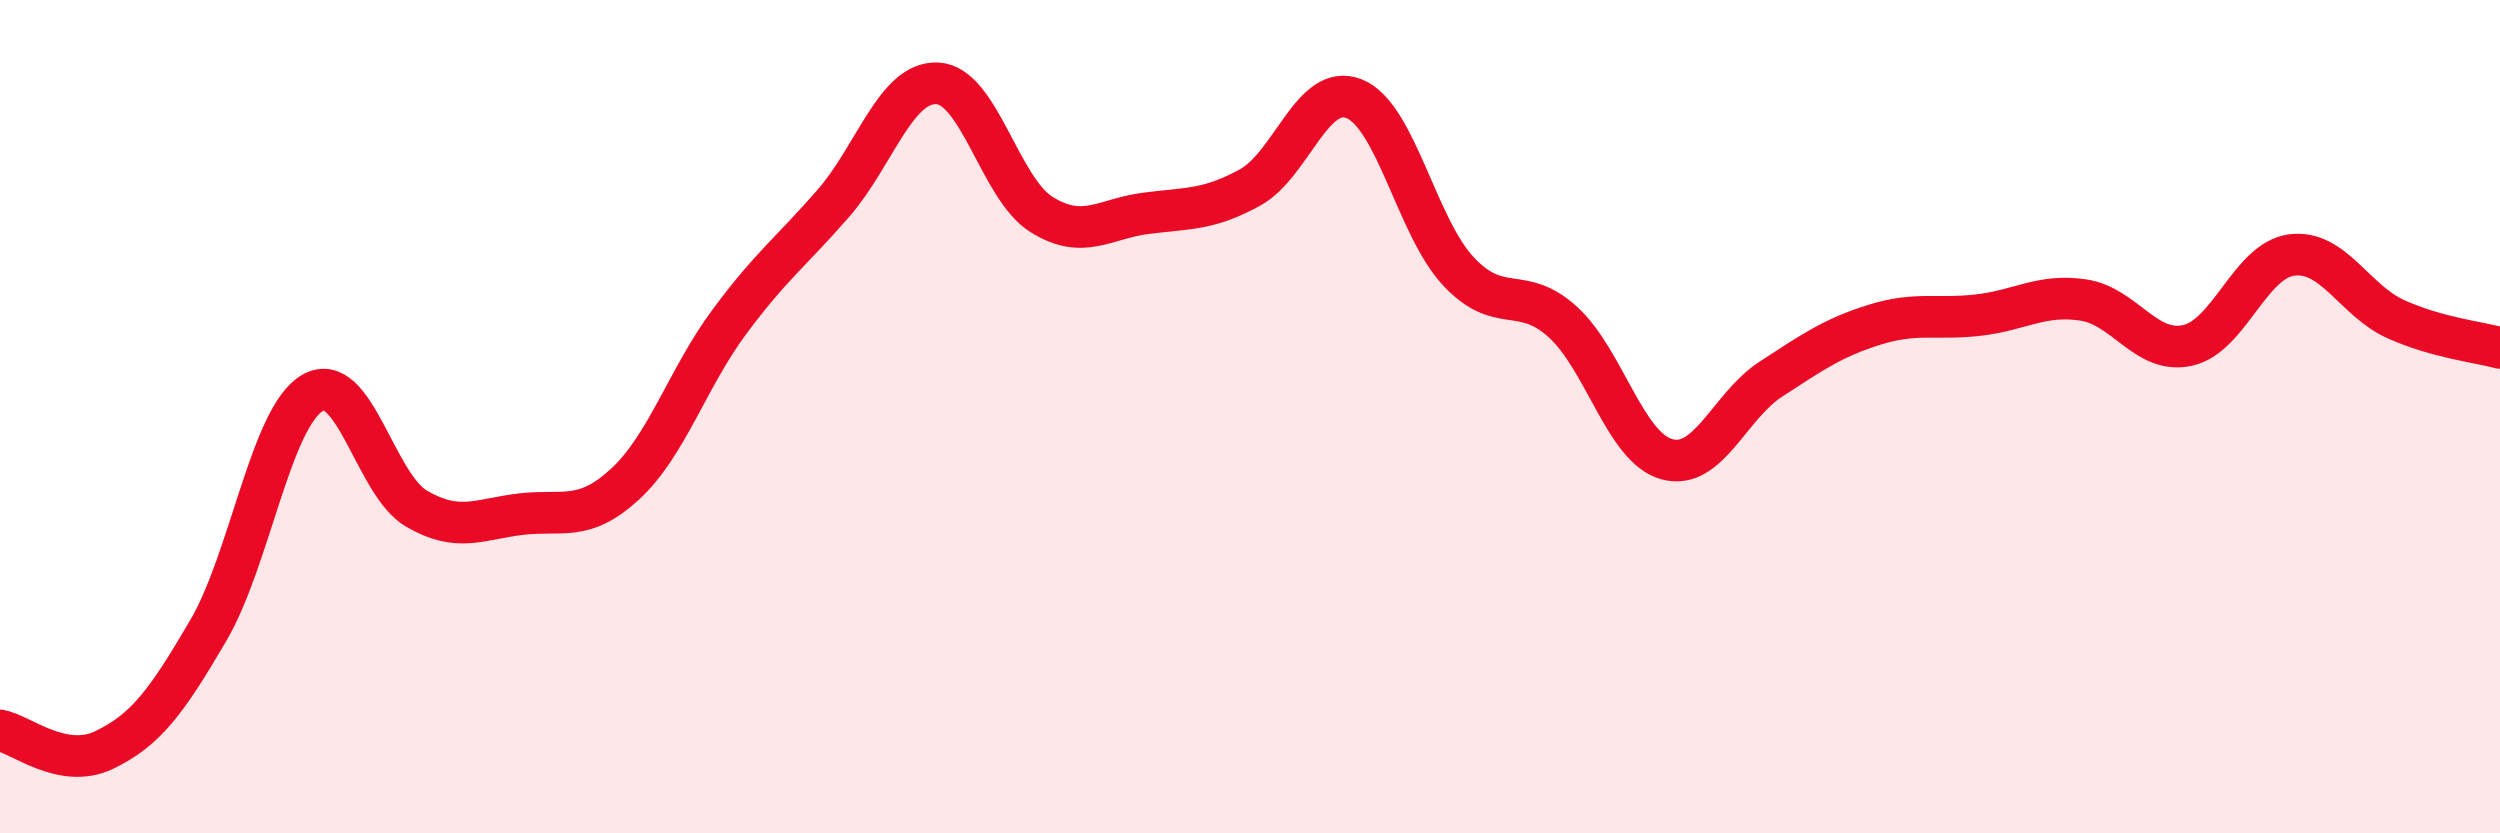
    <svg width="60" height="20" viewBox="0 0 60 20" xmlns="http://www.w3.org/2000/svg">
      <path
        d="M 0,17.53 C 0.5,17.62 1.5,18.48 2.5,18 C 3.5,17.52 4,16.84 5,15.13 C 6,13.42 6.5,10.01 7.5,9.43 C 8.5,8.85 9,11.63 10,12.21 C 11,12.79 11.5,12.46 12.5,12.34 C 13.5,12.22 14,12.54 15,11.62 C 16,10.7 16.5,9.08 17.5,7.73 C 18.5,6.38 19,6.03 20,4.88 C 21,3.73 21.5,1.95 22.5,2 C 23.5,2.05 24,4.53 25,5.15 C 26,5.77 26.5,5.25 27.5,5.12 C 28.5,4.99 29,5.05 30,4.5 C 31,3.95 31.5,1.97 32.5,2.37 C 33.5,2.77 34,5.44 35,6.51 C 36,7.58 36.5,6.82 37.5,7.72 C 38.5,8.62 39,10.74 40,11.02 C 41,11.3 41.5,9.75 42.5,9.1 C 43.5,8.45 44,8.1 45,7.79 C 46,7.48 46.5,7.68 47.5,7.56 C 48.5,7.44 49,7.05 50,7.2 C 51,7.35 51.5,8.51 52.5,8.29 C 53.5,8.07 54,6.25 55,6.12 C 56,5.99 56.5,7.21 57.5,7.66 C 58.5,8.11 59.5,8.21 60,8.35L60 20L0 20Z"
        fill="#EB0A25"
        opacity="0.1"
        stroke-linecap="round"
        stroke-linejoin="round"
      />
      <path
        d="M 0,17.53 C 0.5,17.62 1.5,18.48 2.5,18 C 3.5,17.52 4,16.84 5,15.13 C 6,13.42 6.5,10.01 7.5,9.43 C 8.5,8.85 9,11.63 10,12.21 C 11,12.79 11.5,12.46 12.5,12.34 C 13.5,12.22 14,12.54 15,11.62 C 16,10.7 16.5,9.08 17.5,7.73 C 18.5,6.38 19,6.03 20,4.88 C 21,3.73 21.5,1.95 22.5,2 C 23.5,2.05 24,4.53 25,5.15 C 26,5.77 26.5,5.25 27.5,5.12 C 28.5,4.99 29,5.05 30,4.5 C 31,3.95 31.5,1.97 32.5,2.37 C 33.5,2.77 34,5.44 35,6.51 C 36,7.58 36.5,6.82 37.5,7.72 C 38.5,8.62 39,10.74 40,11.02 C 41,11.3 41.5,9.75 42.5,9.1 C 43.5,8.45 44,8.1 45,7.79 C 46,7.48 46.5,7.68 47.5,7.56 C 48.5,7.44 49,7.05 50,7.2 C 51,7.35 51.5,8.51 52.5,8.29 C 53.5,8.07 54,6.25 55,6.12 C 56,5.99 56.5,7.21 57.5,7.66 C 58.5,8.11 59.5,8.21 60,8.35"
        stroke="#EB0A25"
        stroke-width="1"
        fill="none"
        stroke-linecap="round"
        stroke-linejoin="round"
      />
    </svg>
  